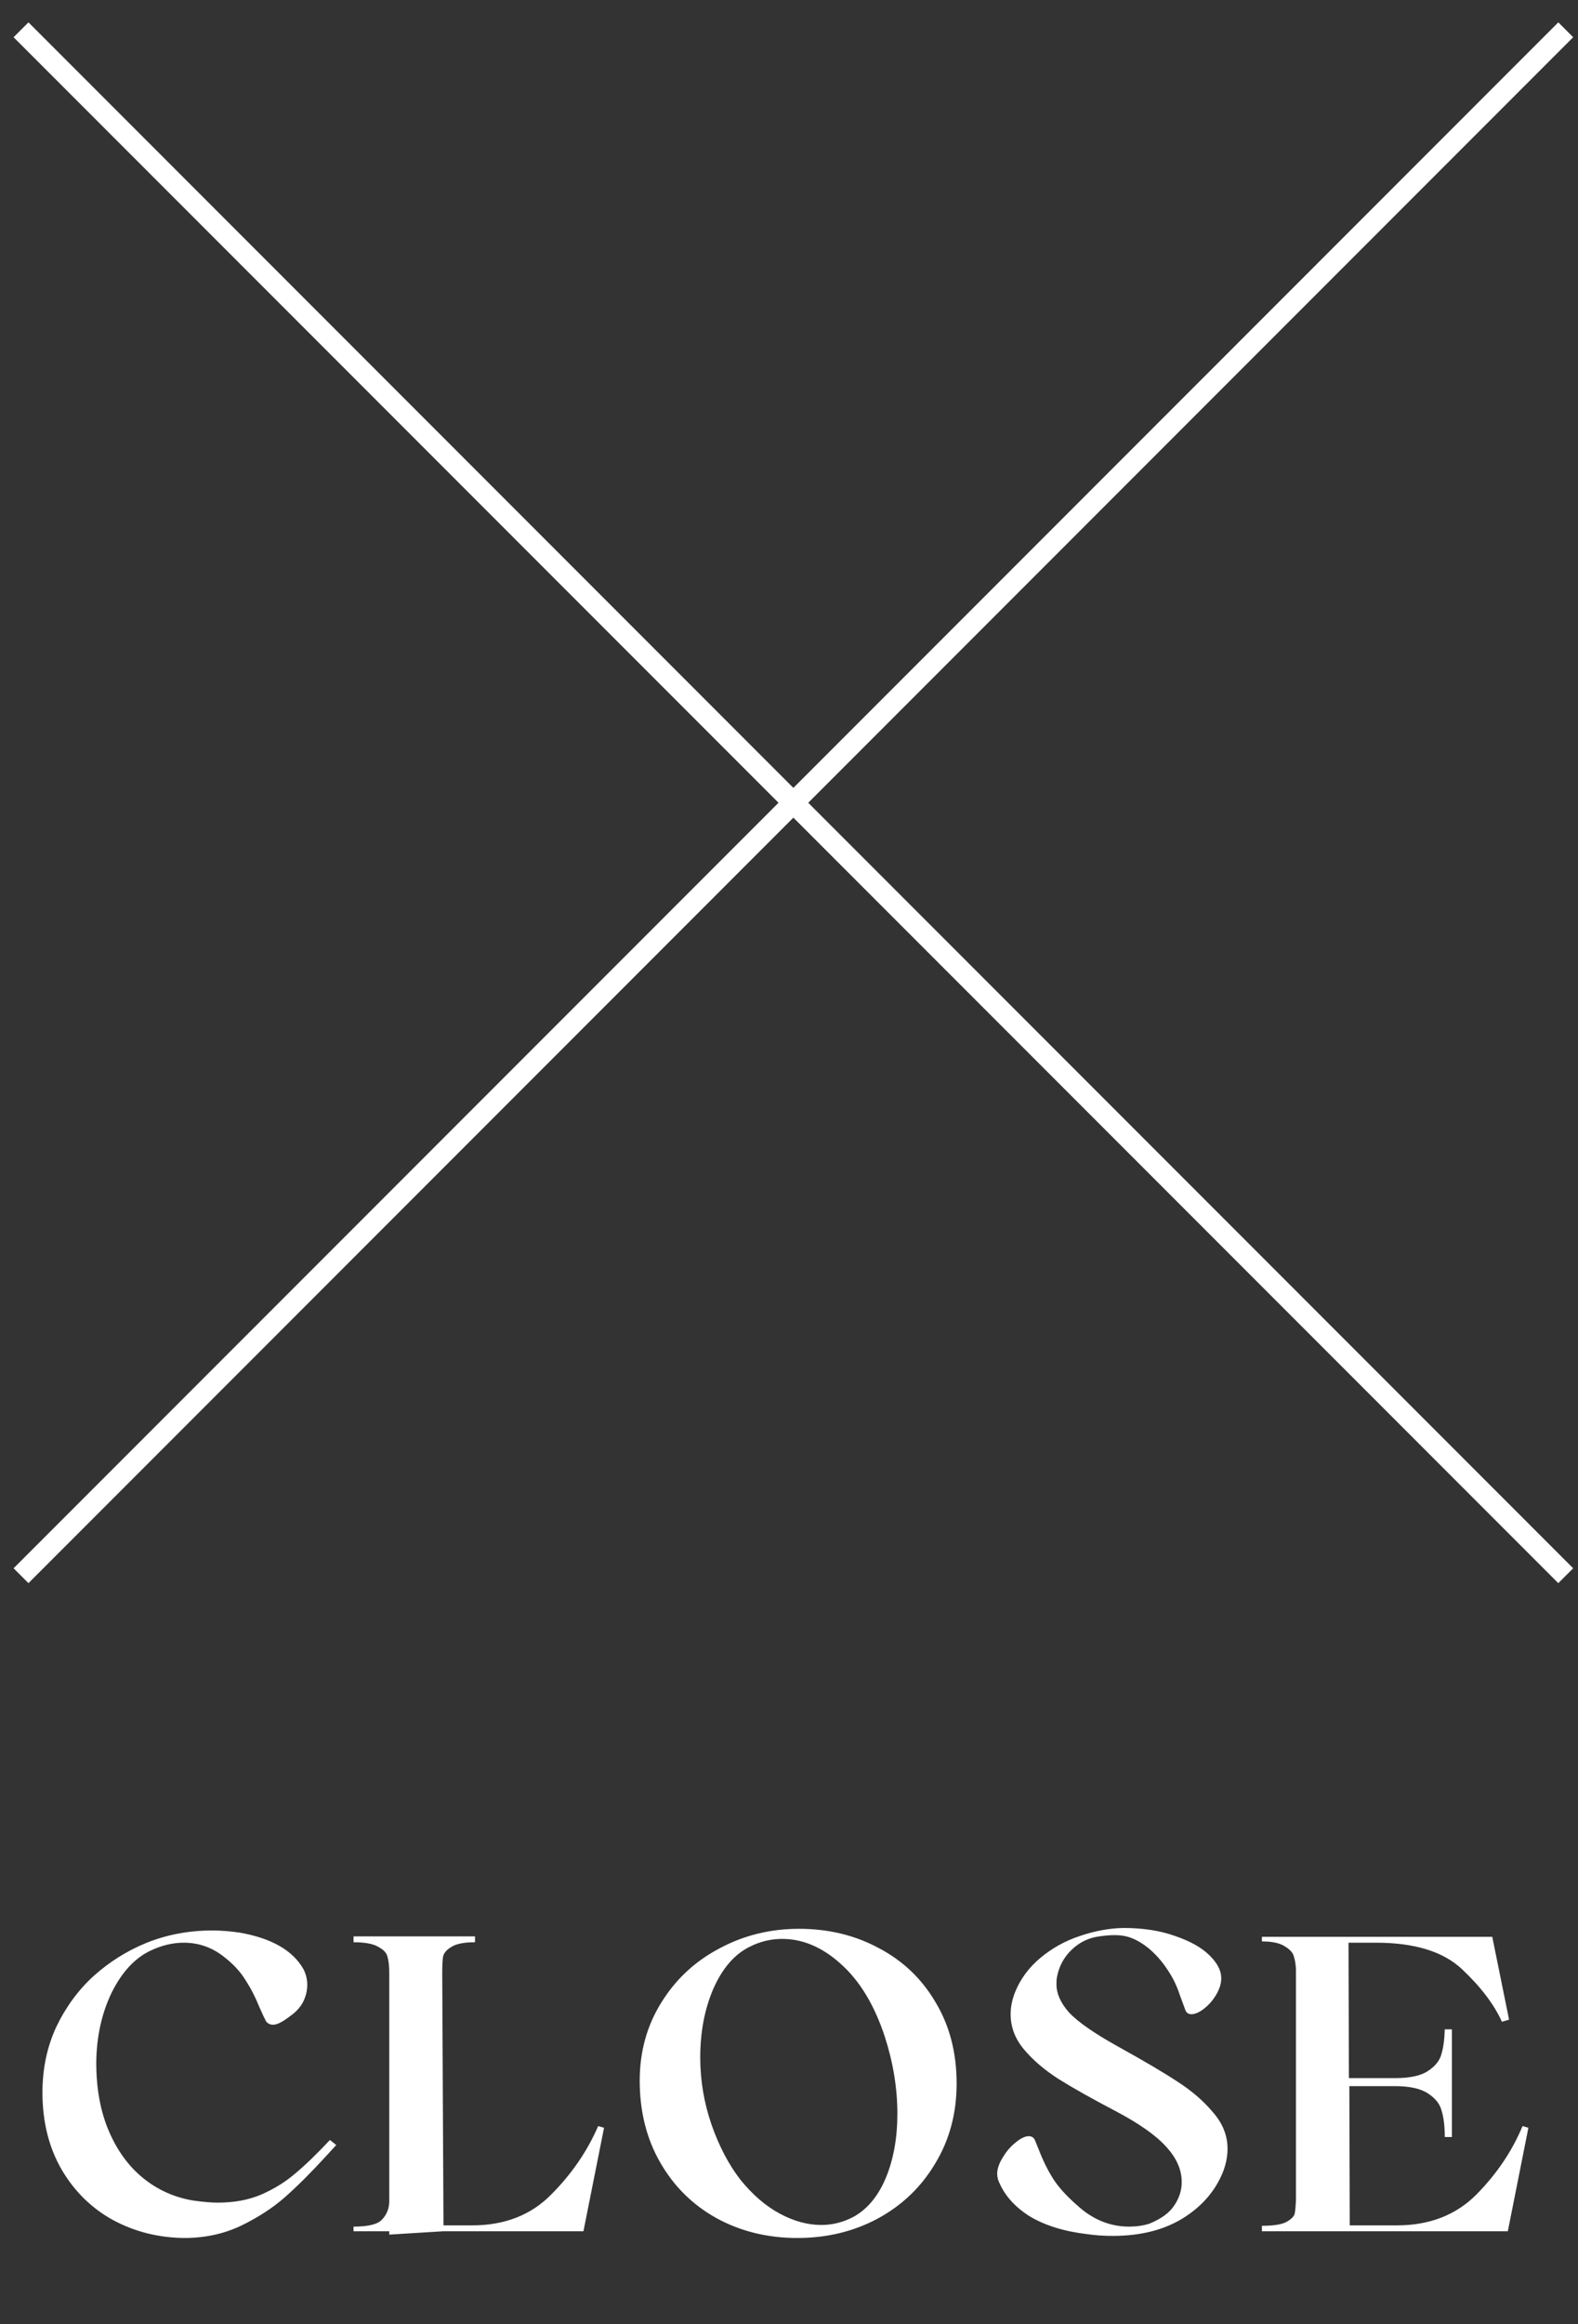 <svg width="53" height="78" viewBox="0 0 53 78" fill="none" xmlns="http://www.w3.org/2000/svg">
<rect x="0" y="0" width="53" height="78" fill="#333333" stroke="none"/>
<path d="M52.588 1L0.706 52.882M0.706 1L52.588 52.882" stroke="white" stroke-width="0.706"/>
<path d="M1.426 70.224C1.426 69.424 1.581 68.689 1.892 68.021C2.212 67.353 2.631 66.784 3.148 66.313C3.675 65.842 4.259 65.475 4.899 65.212C5.595 64.929 6.339 64.788 7.13 64.788C7.412 64.788 7.718 64.812 8.047 64.859C9.12 65.047 9.835 65.457 10.193 66.087C10.278 66.257 10.32 66.431 10.32 66.609C10.32 66.807 10.273 67 10.179 67.188C10.085 67.367 9.944 67.522 9.755 67.654C9.501 67.852 9.308 67.951 9.177 67.951C9.073 67.951 8.993 67.913 8.937 67.838C8.89 67.753 8.814 67.593 8.711 67.358C8.579 67.028 8.424 66.727 8.245 66.454C8.075 66.172 7.831 65.908 7.511 65.663C7.115 65.353 6.668 65.198 6.17 65.198C5.812 65.198 5.45 65.282 5.083 65.452C4.546 65.697 4.104 66.167 3.755 66.864C3.417 67.56 3.243 68.346 3.233 69.221C3.233 70.097 3.374 70.864 3.657 71.522C3.939 72.181 4.325 72.708 4.814 73.103C5.304 73.499 5.864 73.748 6.494 73.852C6.824 73.899 7.097 73.922 7.313 73.922C7.859 73.922 8.344 73.833 8.767 73.654C9.2 73.466 9.581 73.231 9.911 72.948C10.25 72.666 10.64 72.289 11.082 71.819L11.294 71.988L10.97 72.341C10.461 72.897 10 73.358 9.586 73.725C9.172 74.092 8.673 74.416 8.09 74.699C7.515 74.972 6.88 75.108 6.184 75.108C5.327 75.099 4.537 74.901 3.812 74.515C3.087 74.12 2.508 73.555 2.075 72.821C1.643 72.078 1.426 71.212 1.426 70.224ZM20.288 71.409L19.596 74.882H14.895L13.074 74.995V74.882H11.874V74.727C12.373 74.727 12.693 74.647 12.834 74.487C12.984 74.327 13.064 74.134 13.074 73.908V66.228C13.074 65.993 13.055 65.809 13.017 65.678C12.989 65.546 12.886 65.433 12.707 65.339C12.537 65.235 12.26 65.183 11.874 65.183V64.986H15.954V65.183C15.587 65.183 15.323 65.235 15.163 65.339C15.003 65.433 14.909 65.541 14.881 65.663C14.862 65.786 14.853 65.974 14.853 66.228L14.895 74.685H15.855C16.947 74.685 17.831 74.341 18.509 73.654C19.196 72.967 19.723 72.2 20.09 71.353L20.288 71.409ZM26.78 75.108C25.782 75.108 24.879 74.887 24.069 74.445C23.269 74.002 22.639 73.381 22.178 72.581C21.716 71.781 21.486 70.864 21.486 69.828C21.486 68.859 21.726 67.988 22.206 67.216C22.686 66.435 23.335 65.828 24.154 65.395C24.973 64.953 25.867 64.732 26.836 64.732C27.825 64.732 28.719 64.948 29.519 65.381C30.328 65.805 30.963 66.412 31.425 67.202C31.895 67.984 32.13 68.892 32.13 69.927C32.13 70.925 31.89 71.819 31.41 72.609C30.94 73.4 30.295 74.016 29.476 74.459C28.667 74.892 27.768 75.108 26.78 75.108ZM28.686 74.388C29.147 74.125 29.505 73.687 29.759 73.075C30.013 72.454 30.14 71.743 30.14 70.944C30.14 70.087 29.999 69.221 29.716 68.346C29.368 67.292 28.879 66.482 28.248 65.918C27.627 65.353 26.968 65.071 26.272 65.071C25.886 65.071 25.519 65.16 25.171 65.339C24.662 65.593 24.258 66.064 23.956 66.751C23.665 67.428 23.519 68.195 23.519 69.052C23.519 69.823 23.646 70.576 23.9 71.311C24.154 72.035 24.479 72.652 24.874 73.16C25.279 73.659 25.716 74.035 26.187 74.289C26.658 74.543 27.123 74.671 27.585 74.671C27.971 74.671 28.338 74.576 28.686 74.388ZM34.085 66.878C34.264 66.426 34.551 66.035 34.946 65.706C35.342 65.376 35.784 65.132 36.273 64.972C36.772 64.802 37.257 64.713 37.727 64.704C38.386 64.704 38.965 64.793 39.464 64.972C39.963 65.141 40.344 65.353 40.607 65.607C40.871 65.861 41.007 66.111 41.017 66.355C41.026 66.534 40.974 66.722 40.861 66.92C40.749 67.118 40.607 67.282 40.438 67.414C40.278 67.537 40.137 67.598 40.014 67.598C39.92 67.598 39.854 67.555 39.817 67.471C39.789 67.395 39.723 67.216 39.619 66.934C39.525 66.642 39.389 66.365 39.21 66.101C39.031 65.828 38.819 65.588 38.574 65.381C38.386 65.231 38.207 65.122 38.038 65.056C37.869 64.981 37.666 64.944 37.431 64.944C37.29 64.944 37.12 64.958 36.923 64.986C36.565 65.033 36.254 65.183 35.991 65.438C35.727 65.692 35.563 66.002 35.497 66.369C35.487 66.416 35.483 66.492 35.483 66.595C35.483 66.906 35.624 67.221 35.906 67.541C36.198 67.852 36.73 68.224 37.502 68.656C38.405 69.155 39.092 69.56 39.563 69.871C40.043 70.181 40.438 70.525 40.749 70.901C41.069 71.268 41.229 71.673 41.229 72.115C41.229 72.36 41.181 72.609 41.087 72.864C40.833 73.513 40.382 74.04 39.732 74.445C39.092 74.84 38.306 75.038 37.374 75.038C37.073 75.038 36.791 75.019 36.527 74.981C35.727 74.887 35.069 74.68 34.551 74.36C34.043 74.031 33.699 73.626 33.52 73.146C33.502 73.071 33.492 73.009 33.492 72.962C33.492 72.793 33.553 72.609 33.676 72.412C33.798 72.205 33.944 72.035 34.113 71.903C34.283 71.762 34.429 71.692 34.551 71.692C34.654 71.692 34.725 71.739 34.763 71.833L34.89 72.144C35.031 72.511 35.191 72.835 35.37 73.118C35.549 73.4 35.822 73.701 36.189 74.021C36.706 74.492 37.285 74.727 37.925 74.727C38.17 74.727 38.396 74.694 38.603 74.628C38.998 74.468 39.276 74.266 39.436 74.021C39.605 73.776 39.69 73.513 39.69 73.231C39.69 72.817 39.516 72.421 39.167 72.045C38.829 71.668 38.269 71.273 37.487 70.859C36.678 70.435 36.033 70.073 35.553 69.772C35.083 69.471 34.697 69.141 34.396 68.784C34.094 68.426 33.944 68.031 33.944 67.598C33.944 67.362 33.991 67.122 34.085 66.878ZM51.334 71.409L50.643 74.882H42.384V74.699C42.77 74.699 43.043 74.656 43.203 74.572C43.372 74.478 43.466 74.383 43.485 74.289C43.504 74.195 43.518 74.04 43.527 73.823V66.087C43.518 65.918 43.495 65.776 43.457 65.663C43.429 65.541 43.33 65.428 43.16 65.325C42.991 65.212 42.732 65.155 42.384 65.155V65H50.12L50.685 67.781L50.445 67.852C50.181 67.268 49.734 66.68 49.104 66.087C48.473 65.494 47.509 65.198 46.21 65.198H45.292L45.306 69.743H46.845C47.353 69.743 47.725 69.663 47.96 69.504C48.205 69.344 48.356 69.155 48.412 68.939C48.478 68.722 48.516 68.445 48.525 68.106H48.765V71.72H48.525C48.525 71.372 48.492 71.085 48.426 70.859C48.37 70.624 48.219 70.426 47.974 70.266C47.73 70.097 47.353 70.012 46.845 70.012H45.32L45.334 74.685H46.916C48.007 74.685 48.897 74.341 49.584 73.654C50.271 72.958 50.789 72.191 51.137 71.353L51.334 71.409Z" fill="white"/>
</svg>
